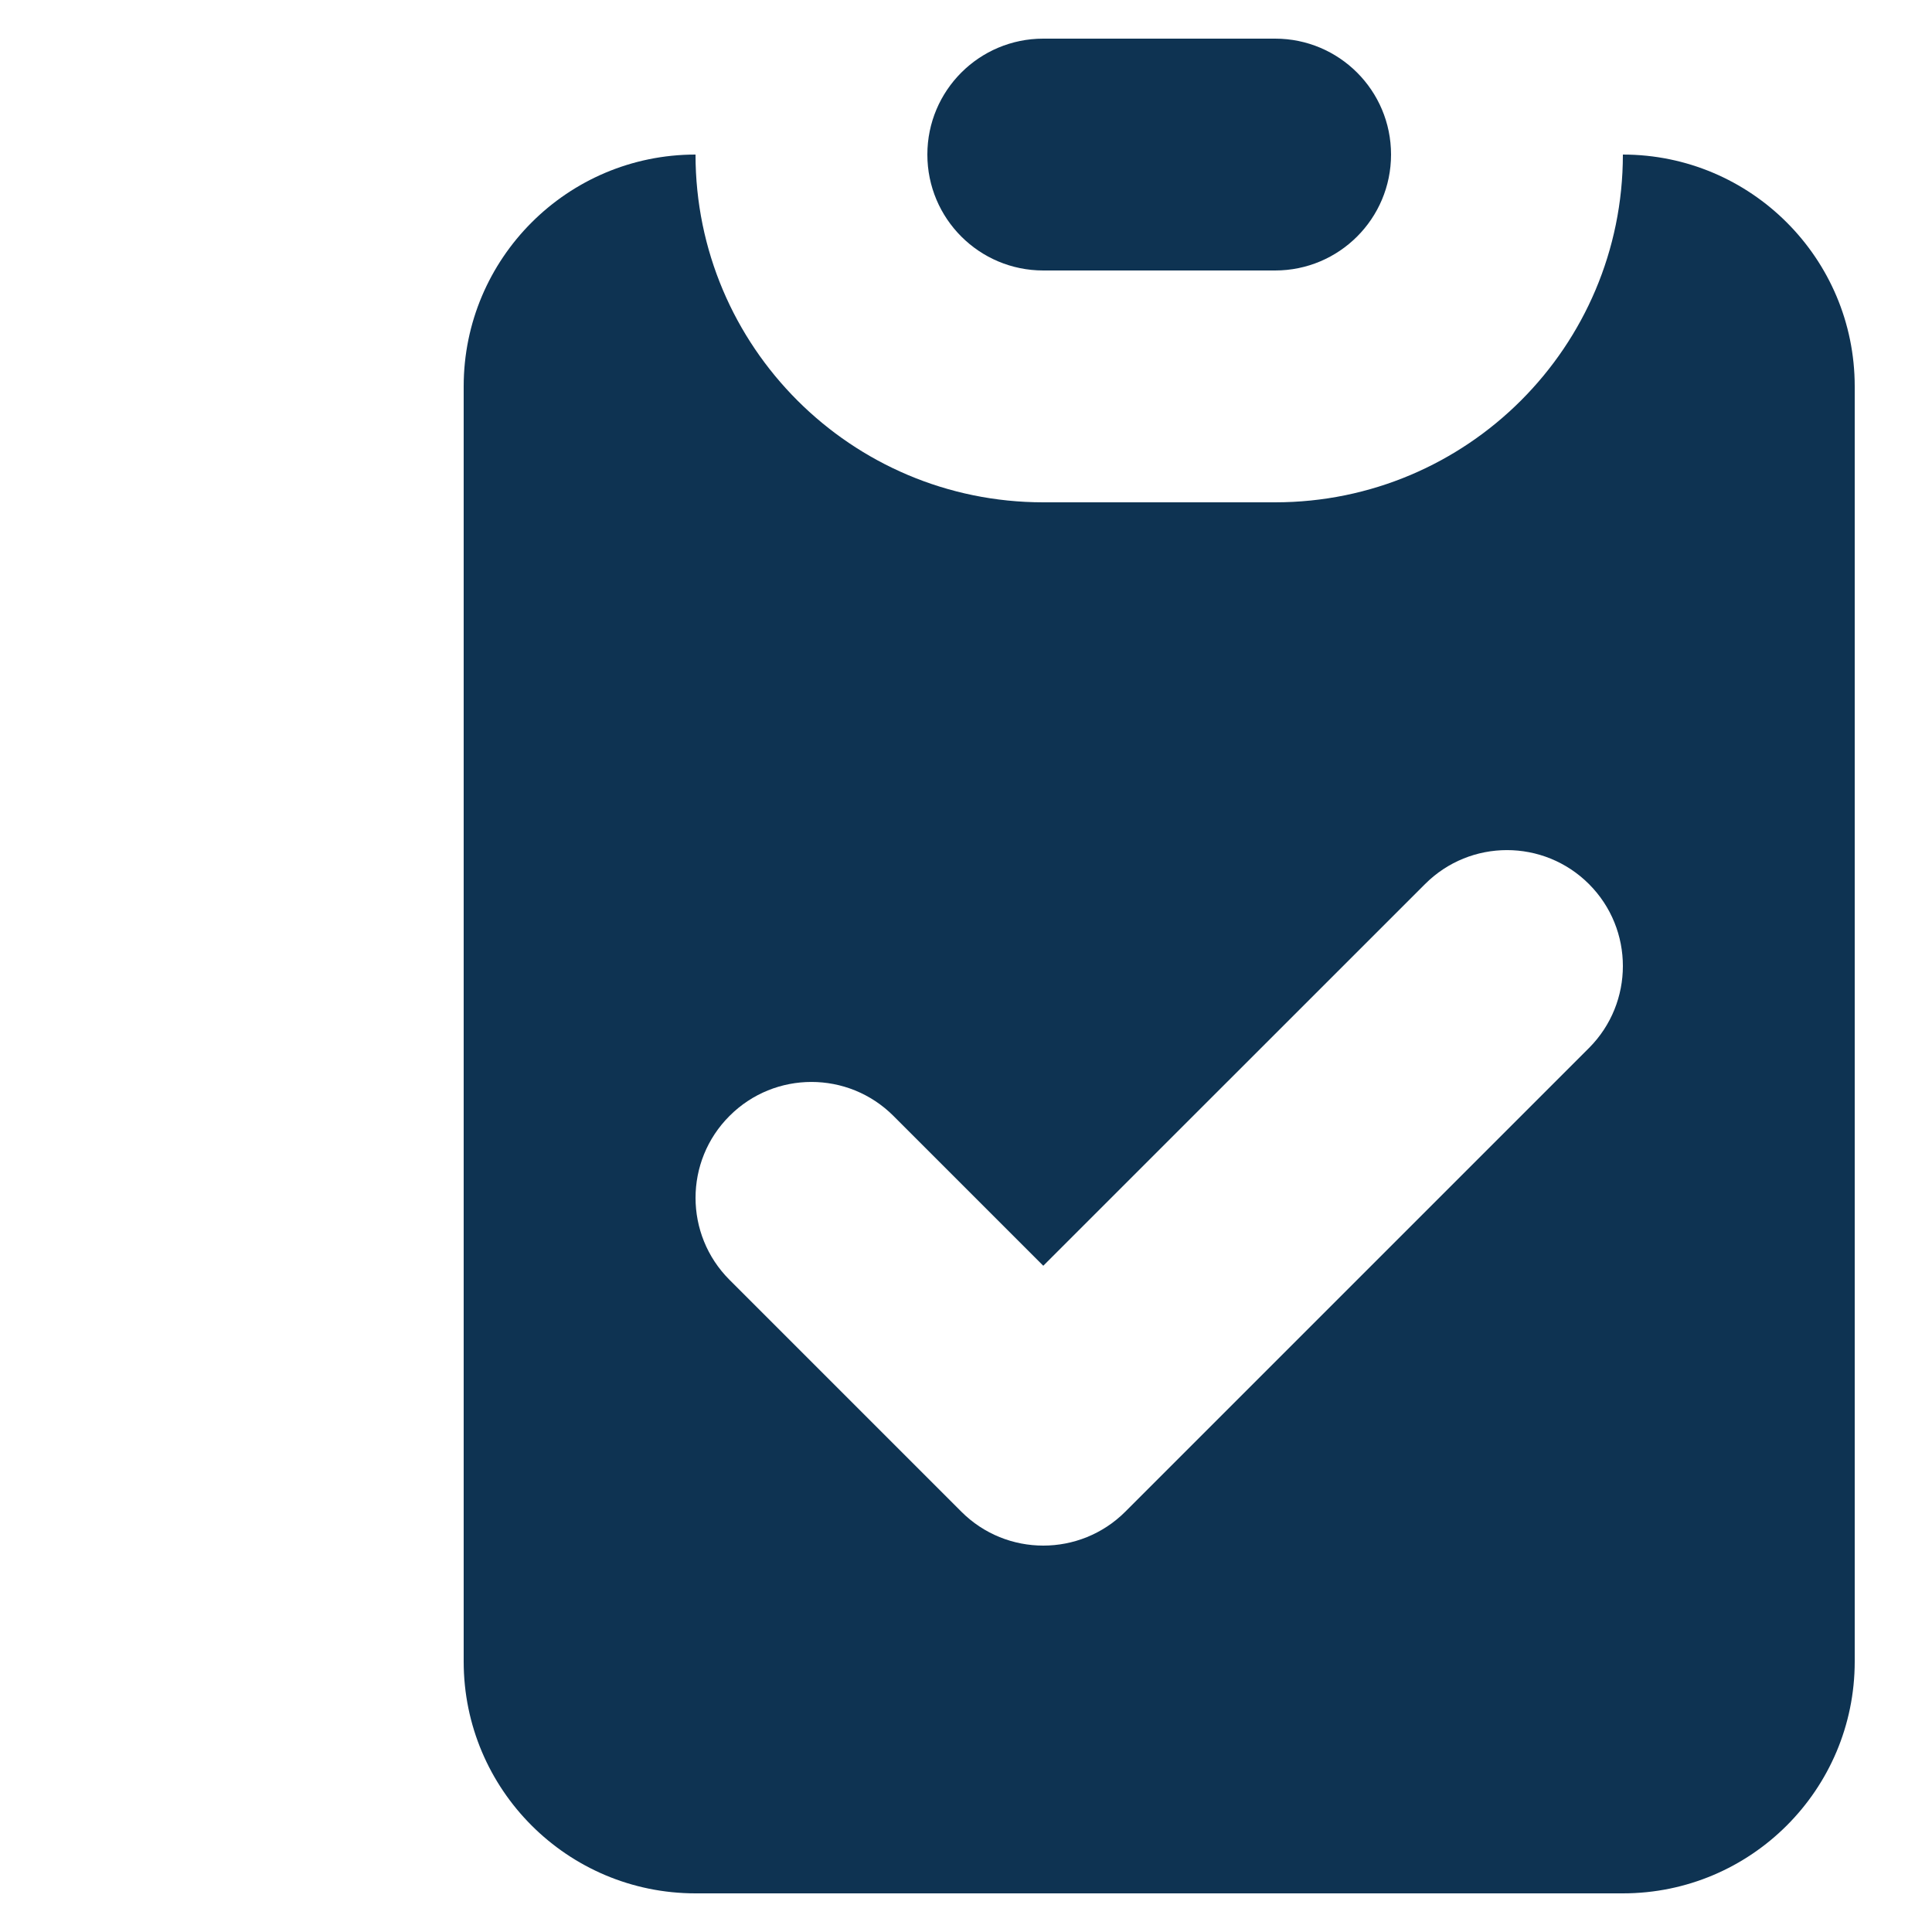 <svg width="20" height="20" viewBox="0 0 20 20" fill="none" xmlns="http://www.w3.org/2000/svg">
<g clip-path="url(#clip0_12_637)">
<path d="M10.8 0.4C10.137 0.4 9.6 0.937 9.6 1.6C9.6 2.263 10.137 2.8 10.8 2.8H13.2C13.863 2.8 14.4 2.263 14.4 1.6C14.4 0.937 13.863 0.4 13.2 0.4H10.8Z" fill="#0E3352"/>
<path fill-rule="evenodd" clip-rule="evenodd" d="M4.8 4C4.8 2.675 5.875 1.6 7.2 1.6C7.2 3.588 8.812 5.2 10.8 5.2H13.2C15.188 5.2 16.8 3.588 16.8 1.6C18.125 1.6 19.2 2.675 19.2 4V17.2C19.2 18.526 18.125 19.6 16.8 19.6H7.2C5.875 19.6 4.8 18.526 4.8 17.2V4ZM16.449 10.849C16.917 10.38 16.917 9.62 16.449 9.152C15.98 8.683 15.22 8.683 14.752 9.152L10.8 13.103L9.249 11.552C8.78 11.083 8.02 11.083 7.552 11.552C7.083 12.02 7.083 12.78 7.552 13.249L9.952 15.649C10.42 16.117 11.18 16.117 11.649 15.649L16.449 10.849Z" fill="#0E3352"/>
</g>
<defs>
<clipPath id="clip0_12_637">
<rect width="20" height="20" fill="white"/>
</clipPath>
</defs>
</svg>
